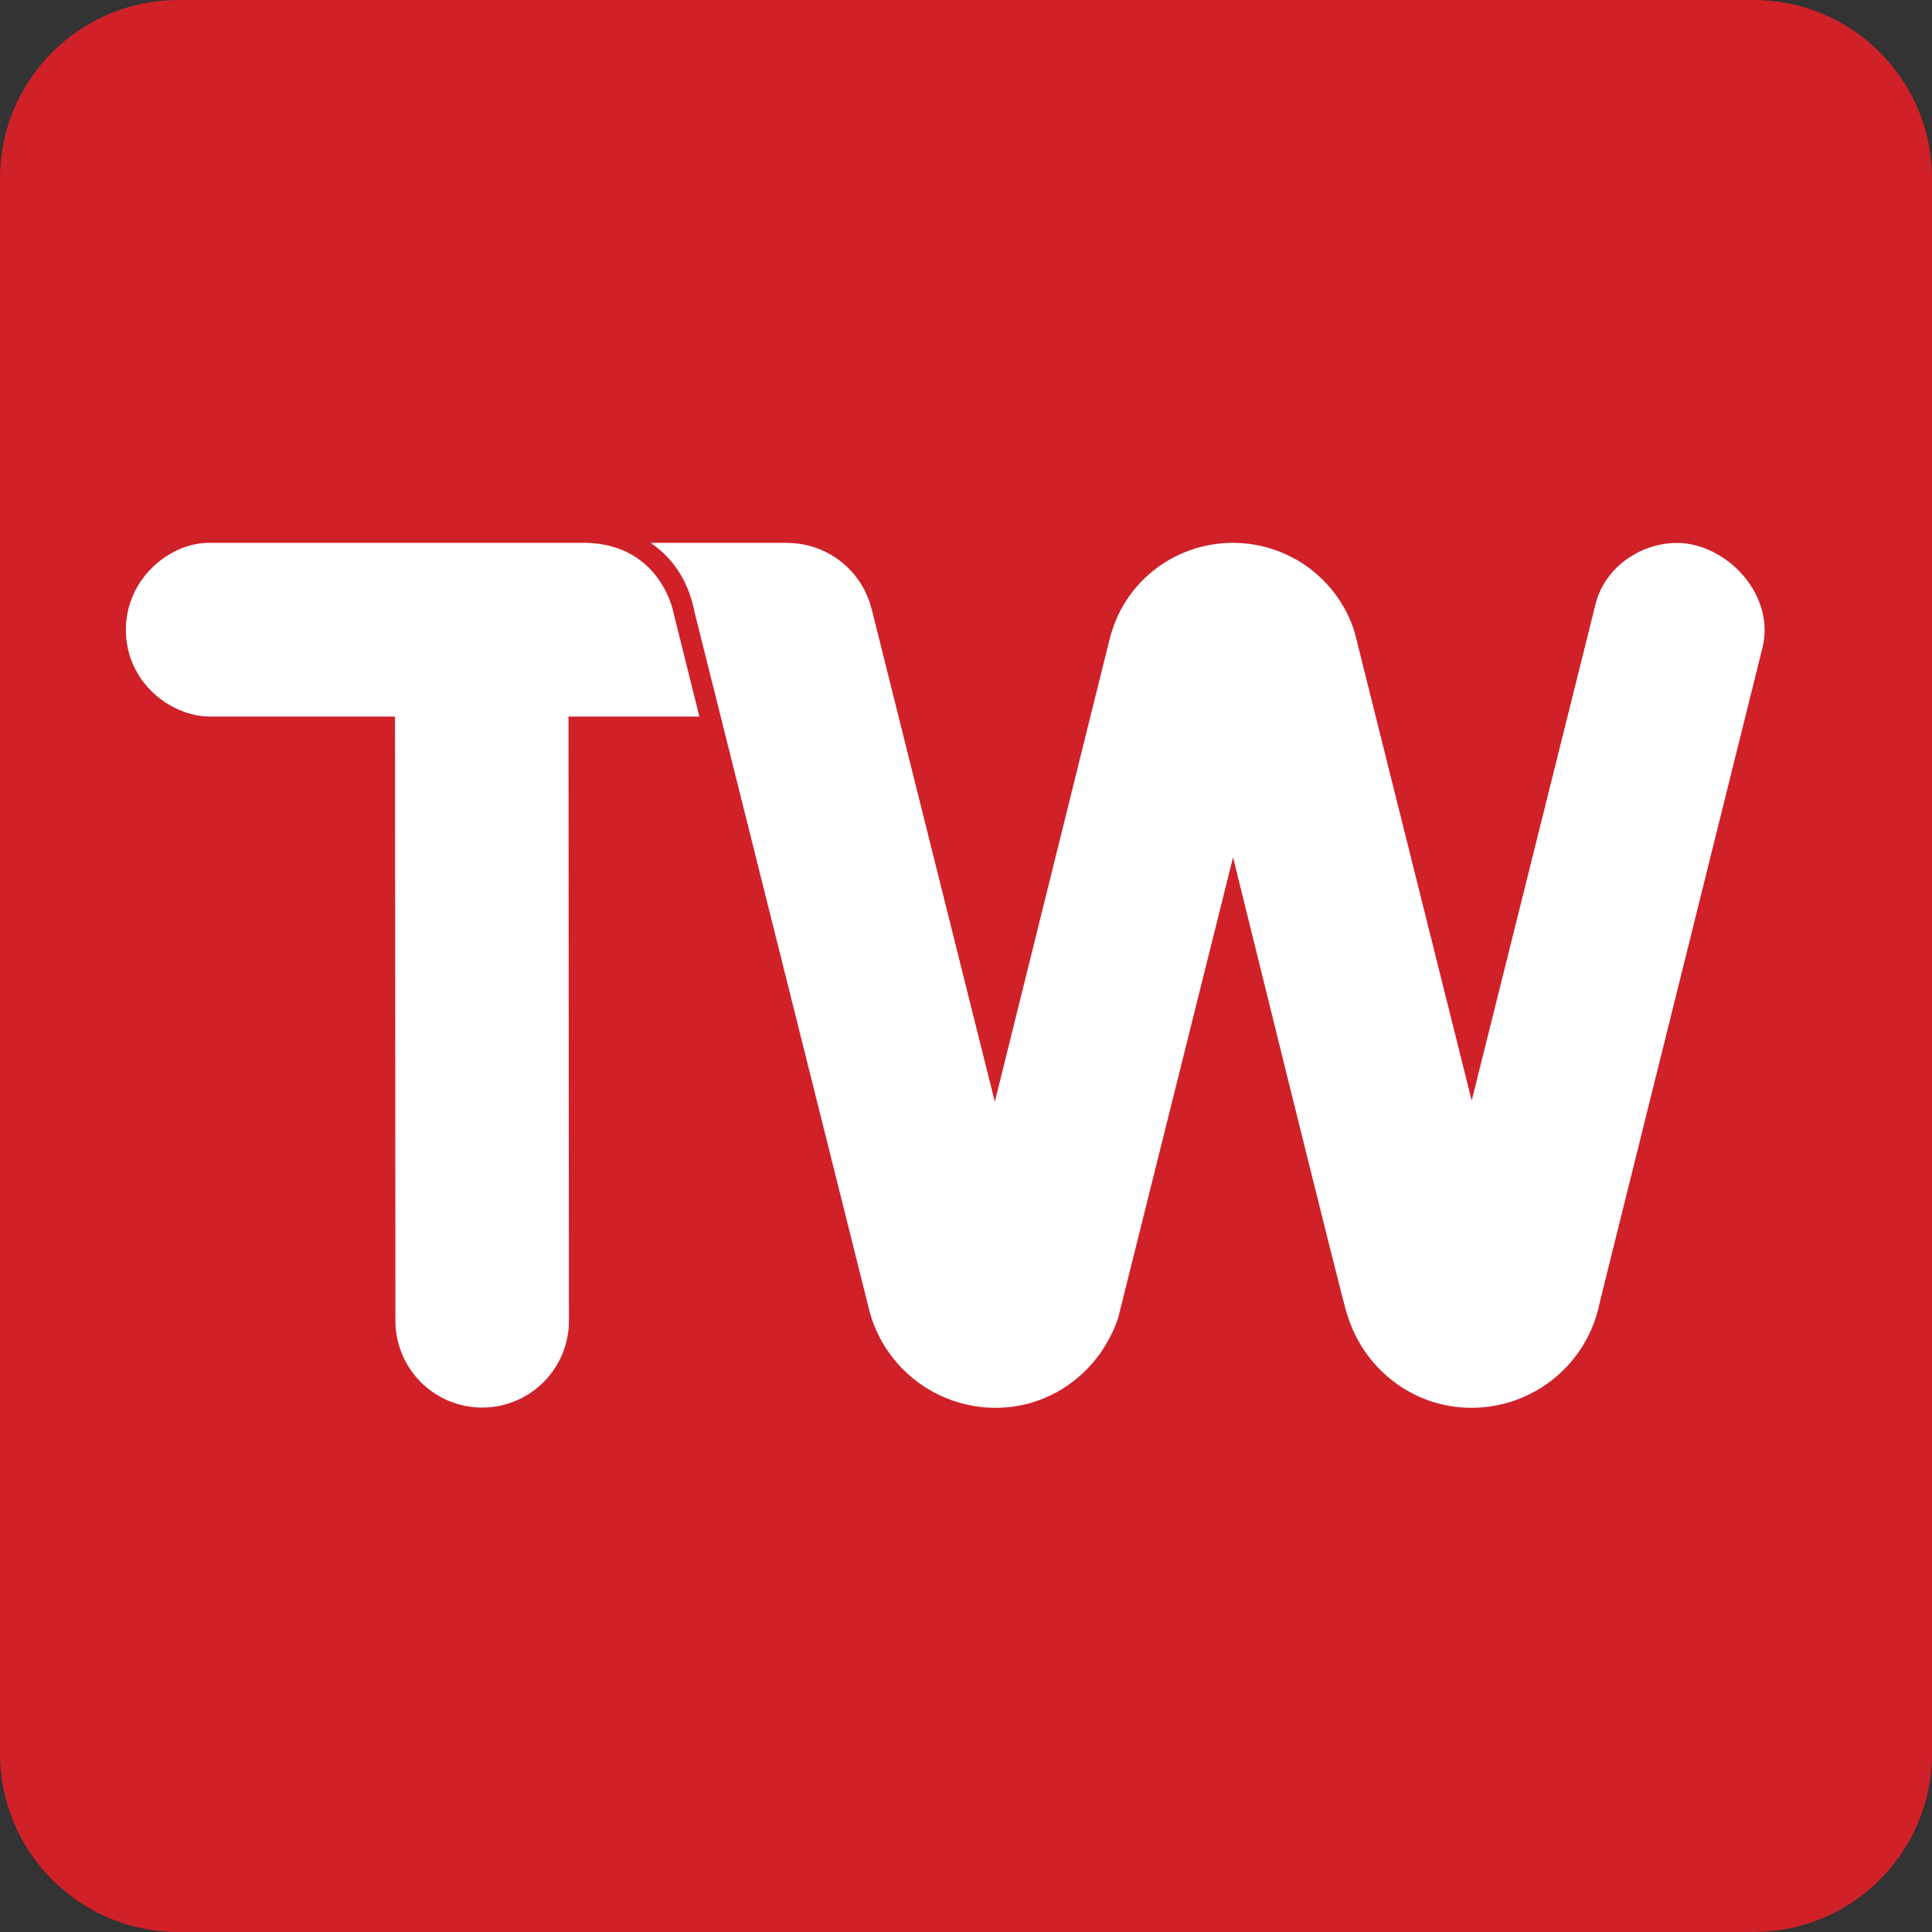 <svg width="48" height="48" viewBox="0 0 48 48" fill="none" xmlns="http://www.w3.org/2000/svg">
<rect x="0" y="0" width="48" height="48" fill="#333333" stroke="none"/>
<rect width="48" height="48" rx="5" fill="white"/>
<path d="M43.569 0H4.431C1.984 0 0 1.984 0 4.431V43.569C0 46.016 1.984 48 4.431 48H43.569C46.016 48 48 46.016 48 43.569V4.431C48 1.984 46.016 0 43.569 0Z" fill="#D02028"/>
<path d="M42.118 13.547C41.137 13.292 39.913 13.902 39.639 15.017L36.564 27.343L33.744 16.06C33.72 15.929 33.616 15.568 33.602 15.548C33.377 14.943 32.972 14.422 32.442 14.053C31.912 13.685 31.283 13.488 30.637 13.487C29.277 13.487 28.108 14.335 27.671 15.546C27.667 15.555 27.615 15.712 27.594 15.783C27.591 15.795 27.586 15.807 27.583 15.819L24.716 27.372C24.716 27.372 21.674 15.2 21.67 15.185L21.66 15.145C21.66 15.142 21.657 15.141 21.656 15.138C21.542 14.673 21.278 14.258 20.903 13.96C20.528 13.661 20.065 13.496 19.586 13.489C19.582 13.489 19.578 13.487 19.573 13.487H19.566C19.563 13.487 19.561 13.487 19.557 13.487C19.554 13.487 19.551 13.487 19.548 13.487H16.165C16.781 13.905 17.123 14.516 17.259 15.221L17.906 17.804C17.906 17.804 21.609 32.606 21.613 32.617C21.806 33.297 22.215 33.895 22.779 34.321C23.342 34.746 24.029 34.977 24.735 34.977C26.163 34.977 27.343 34.035 27.778 32.753C27.745 32.736 27.778 32.757 27.778 32.753L30.635 21.299C30.635 21.299 33.425 32.621 33.462 32.631C33.857 33.981 35.084 34.977 36.561 34.977C37.315 34.976 38.045 34.714 38.627 34.234C39.209 33.754 39.605 33.086 39.748 32.346L43.79 16.084C44.063 14.969 43.217 13.832 42.118 13.547Z" fill="white"/>
<path d="M3.127 15.645C3.127 16.945 4.234 17.803 5.228 17.803H9.814L9.824 32.792C9.821 33.077 9.875 33.359 9.982 33.624C10.089 33.888 10.247 34.128 10.447 34.331C10.648 34.534 10.886 34.694 11.149 34.804C11.412 34.914 11.695 34.971 11.98 34.971C12.265 34.971 12.547 34.914 12.81 34.804C13.073 34.694 13.312 34.534 13.512 34.331C13.713 34.128 13.871 33.888 13.978 33.624C14.085 33.359 14.138 33.077 14.135 32.792L14.124 17.803H17.376L16.722 15.18C16.722 15.18 16.376 13.426 14.39 13.487C14.39 13.487 13.354 13.487 13.808 13.487H5.191C4.197 13.487 3.127 14.396 3.127 15.645Z" fill="white"/>
</svg>

